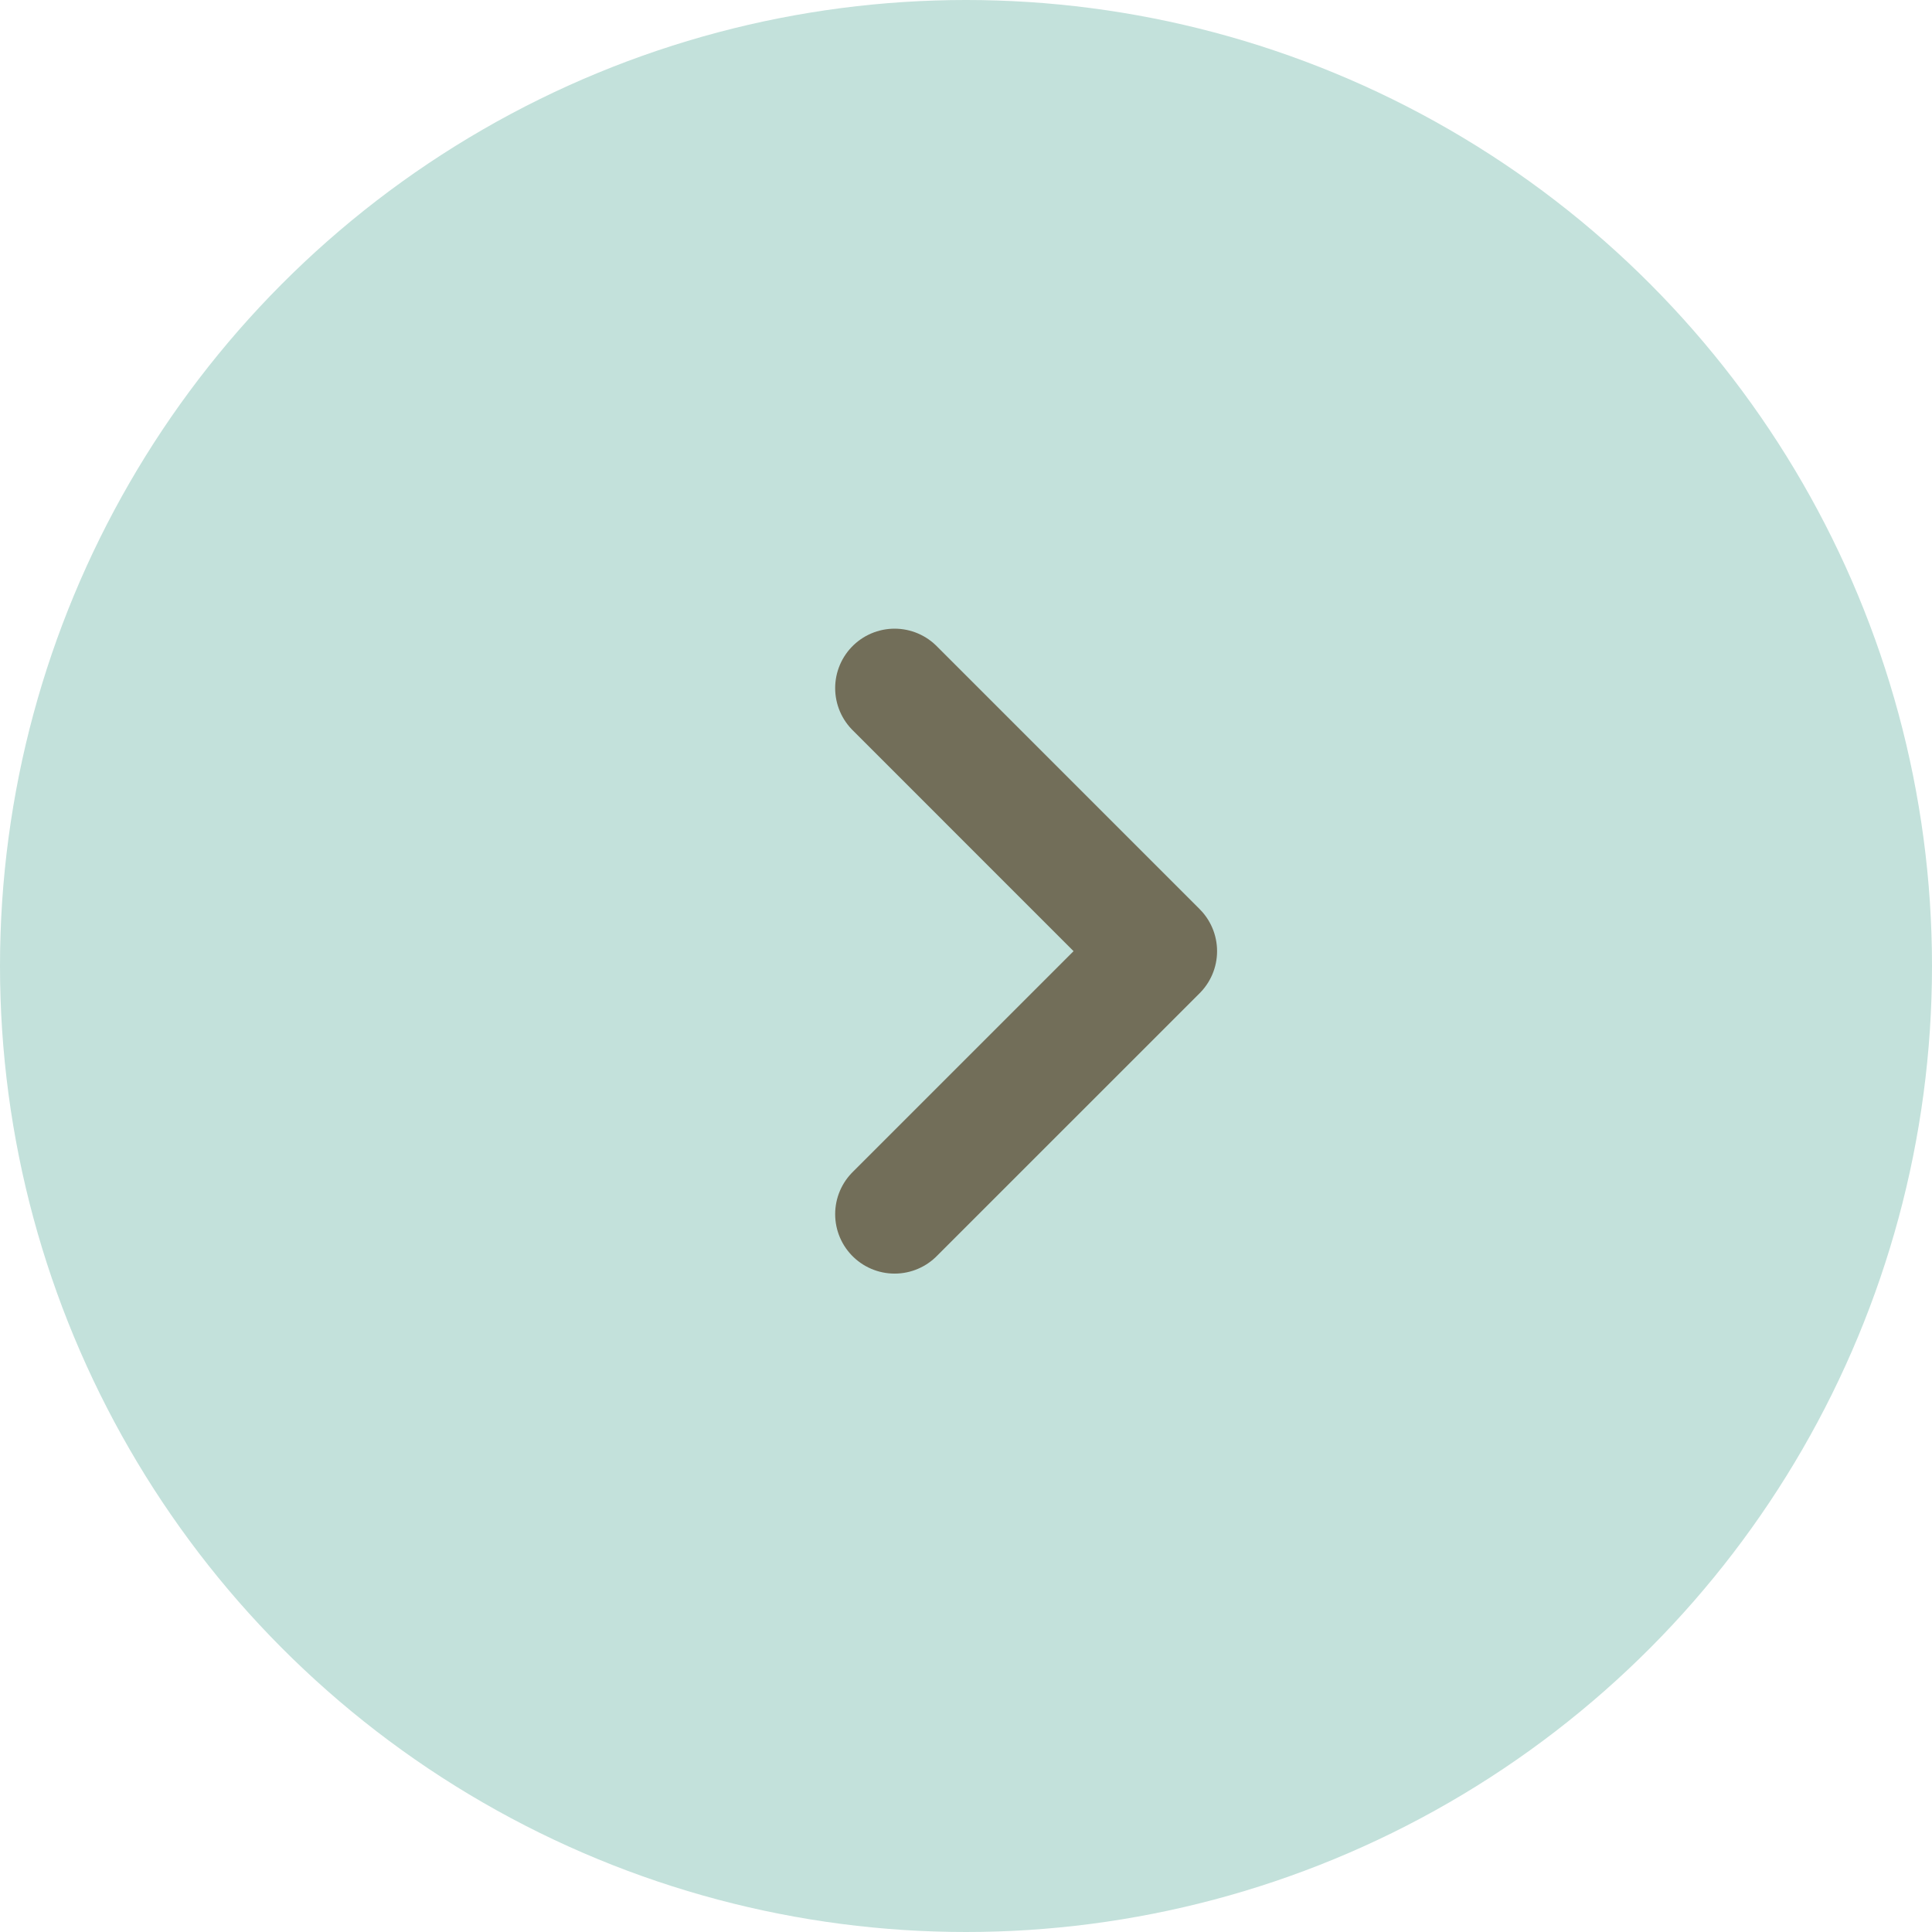 <svg xmlns="http://www.w3.org/2000/svg" width="65" height="65" viewBox="0 0 65 65"><g transform="translate(-1575 -13070.5)"><circle cx="32.5" cy="32.5" r="32.5" transform="translate(1575 13070.5)" fill="#c3e1db"/><path d="M1781.451,10972.074l8.849,8.85-8.849,8.848" transform="translate(-176.353 2121.577)" fill="none" stroke="#726e59" stroke-linecap="round" stroke-linejoin="round" stroke-width="4"/></g></svg>